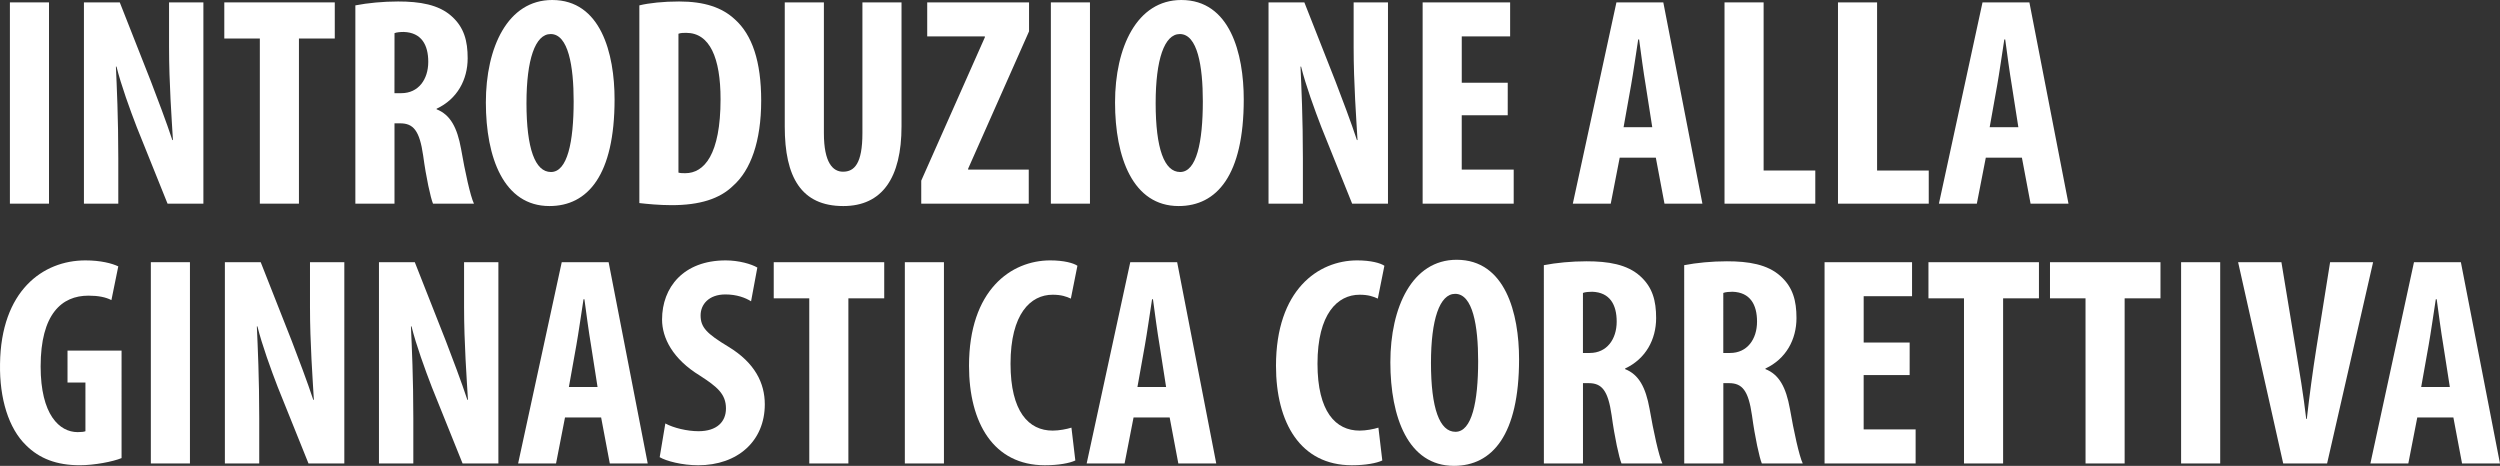 <svg xmlns="http://www.w3.org/2000/svg" viewBox="0 0 5051.25 941.24"><rect x="0" y="0" width="5051.25" height="941.24" fill="#333333" stroke="none"/><defs><style>.cls-1{fill:#fff;}</style></defs><g id="Livello_2" data-name="Livello 2"><g id="Livello_1-2" data-name="Livello 1"><path class="cls-1" d="M99,4.83V411.49H20V4.83Z"/><path class="cls-1" d="M169.59,411.49V4.83H242l62.75,159.28c12.07,31.38,32,83.87,43.45,118.87h1.2c-2.41-42.84-7.84-113.43-7.84-188.25V4.83h69.39V411.49H338.53L276.39,257c-13.28-34.39-32-85.68-41-122.48h-1.21c1.81,41,4.83,103.78,4.83,185.23v91.71Z"/><path class="cls-1" d="M525,77.83h-71.8v-73H676.41v73H604V411.49H525Z"/><path class="cls-1" d="M718,10.86C742.77,6,774.14,3,804.31,3c43.44,0,82.06,6,108.61,30.16,24.74,22.33,32,49.48,32,84.48,0,43.44-21.12,82.66-62.75,102v1.21c27.75,10.86,41.63,36.81,49.47,80.25,7.85,45.25,18.71,95.33,26,110.41H874.91C870.08,400,861,359,855,314.35c-7.24-50.68-19.91-65.16-46.46-65.16H797.07v162.3H718Zm79,177.39H811c34.39,0,54.3-27.76,54.3-63.35,0-34.4-13.88-59.13-49.47-60.34-6.64,0-14.48.6-18.71,2.41Z"/><path class="cls-1" d="M1241.74,200.92c0,153.25-54.3,215.4-131.53,215.4-92.32,0-128.52-97.74-128.52-209.37,0-111,44-206.95,134-206.95C1214,0,1241.74,108,1241.74,200.92Zm-178,7.24c0,92.31,17.49,139.38,49.47,139.38,33.19,0,45.86-60.34,45.86-143,0-71.2-10.86-135.76-46.46-135.76C1081.24,68.78,1063.75,120.67,1063.75,208.16Z"/><path class="cls-1" d="M1291.81,10.86C1311.72,6,1340.68,3,1372.06,3c51.28,0,86.88,12.06,112.82,36.2,35,31.37,53.1,85.07,53.1,164.11,0,82.06-21.12,140.59-56.72,172-27.15,26.55-67.57,39.22-124.29,39.22-24.74,0-49.47-2.41-65.16-4.22Zm79,337.88c3.62,1.21,9.65,1.21,13.88,1.21,38,0,71.19-37.41,71.19-149.63,0-83.27-21.72-133.95-69.38-133.95-5.43,0-10.86,0-15.69,1.81Z"/><path class="cls-1" d="M1664.68,4.83V269.1c0,59.73,18.1,77.83,38.62,77.83,22.93,0,39.22-16.29,39.22-77.83V4.83h79V255.22c0,104.38-39.22,161.1-117.66,161.1-85.07,0-118.26-58.53-118.26-160.49V4.83Z"/><path class="cls-1" d="M1861.38,365,1989.89,75.42V73.61H1873.44V4.83h205.75V63.35L1956.1,340.9v1.81h122.49v68.78H1861.38Z"/><path class="cls-1" d="M2202.27,4.83V411.49h-79V4.83Z"/><path class="cls-1" d="M2513,200.92c0,153.25-54.3,215.4-131.53,215.4-92.31,0-128.52-97.74-128.52-209.37,0-111,44-206.95,133.95-206.95C2485.24,0,2513,108,2513,200.92Zm-178,7.24c0,92.31,17.5,139.38,49.48,139.38,33.18,0,45.85-60.34,45.85-143,0-71.2-10.86-135.76-46.46-135.76C2352.5,68.78,2335,120.67,2335,208.16Z"/><path class="cls-1" d="M2563.06,411.49V4.83h72.41l62.75,159.28c12.06,31.38,32,83.87,43.44,118.87h1.2c-2.41-42.84-7.84-113.43-7.84-188.25V4.83h69.39V411.49H2732L2669.86,257c-13.28-34.39-32-85.68-41-122.48h-1.21c1.81,41,4.83,103.78,4.83,185.23v91.71Z"/><path class="cls-1" d="M3046.35,232.9h-92.92V342.71h105v68.78h-184V4.83h176.79V73.61h-97.75v93.52h92.92Z"/><path class="cls-1" d="M3272.6,318.58l-18.1,92.91h-76.63L3266,4.83h94.72l79,406.66h-76.62l-17.5-92.91ZM3338.37,257,3325.09,172c-4.22-24.74-9.65-65.16-13.27-92.32H3310c-4.22,27.16-10.26,69.39-14.48,92.92L3280.45,257Z"/><path class="cls-1" d="M3484.38,4.83h79V344.52H3667.8v67H3484.38Z"/><path class="cls-1" d="M3713.65,4.83h79V344.52h104.38v67H3713.65Z"/><path class="cls-1" d="M4012.3,318.58l-18.1,92.91h-76.63l88.1-406.66h94.72l79,406.66h-76.62l-17.5-92.91ZM4078.07,257,4064.79,172c-4.22-24.74-9.65-65.16-13.27-92.32h-1.81c-4.22,27.16-10.26,69.39-14.48,92.92L4020.14,257Z"/><path class="cls-1" d="M245.62,925.56C228.13,932.8,190.72,940,161.15,940c-46.46,0-81.45-13.28-108.6-40.43-35-33.79-53.7-94.12-52.5-164.11C1.87,587.67,86.34,526.13,172.62,526.13c30.77,0,53.7,6,66.37,12.07l-13.88,68.18c-11.46-6-26.55-9-46.46-9-53.7,0-96.54,36.8-96.54,143,0,97.75,38,132.74,74.82,132.74,7.24,0,12.67-.6,15.69-1.81V772.9h-36.2V708.34h109.2Z"/><path class="cls-1" d="M383.78,529.75V936.42h-79V529.75Z"/><path class="cls-1" d="M454.37,936.42V529.75h72.4L589.52,689c12.07,31.37,32,83.86,43.44,118.86h1.21c-2.41-42.84-7.84-113.43-7.84-188.25v-89.9h69.38V936.42h-72.4L561.16,782c-13.27-34.39-32-85.67-41-122.48h-1.2c1.81,41,4.82,103.78,4.82,185.23v91.72Z"/><path class="cls-1" d="M765.69,936.42V529.75H838.1L900.85,689c12.06,31.37,32,83.86,43.44,118.86h1.21c-2.42-42.84-7.85-113.43-7.85-188.25v-89.9H1007V936.42H934.63L872.49,782c-13.27-34.39-32-85.67-41-122.48h-1.21c1.81,41,4.83,103.78,4.83,185.23v91.72Z"/><path class="cls-1" d="M1141.58,843.5l-18.1,92.92h-76.63L1135,529.75h94.72l79,406.67h-76.62l-17.5-92.92ZM1207.35,782l-13.28-85.07c-4.22-24.74-9.65-65.16-13.27-92.31H1179c-4.22,27.15-10.26,69.38-14.48,92.91L1149.42,782Z"/><path class="cls-1" d="M1344.3,855.57c16.3,9,44,15.68,67,15.68,37.41,0,55.51-19.31,55.51-45.85,0-29.57-18.1-44-52.5-66.37-55.51-33.79-76.62-76.63-76.62-113.44,0-65.16,43.44-119.46,128.51-119.46,26.55,0,51.89,7.24,64,14.48l-12.67,68.18c-11.46-7.24-29-13.88-51.89-13.88-33.79,0-50.08,20.52-50.08,42.24,0,24.13,12.07,36.8,56.11,63.35,53.7,32.58,73.61,73.61,73.61,116.45,0,74.21-54.9,123.09-134.55,123.09-32.58,0-64.56-8.45-77.83-16.3Z"/><path class="cls-1" d="M1635.12,602.75h-71.8v-73h223.25v73h-72.41V936.42h-79Z"/><path class="cls-1" d="M1907.23,529.75V936.42h-79V529.75Z"/><path class="cls-1" d="M2172.7,930.38c-11.46,5.43-33.79,9.66-61.54,9.66-103.78,0-153.26-85.68-153.26-200.92,0-153.26,85.08-213,164.12-213,27.75,0,47.06,5.43,54.9,10.86l-13.27,66.37c-9.05-4.22-19.31-7.85-36.81-7.85-44.64,0-85.07,38.62-85.07,139.38,0,97.14,36.81,135.16,85.07,135.16,13.28,0,28.36-3,38-6Z"/><path class="cls-1" d="M2290.34,843.5l-18.1,92.92h-76.63l88.1-406.67h94.72l79,406.67h-76.62l-17.5-92.92ZM2356.11,782l-13.28-85.07c-4.22-24.74-9.65-65.16-13.27-92.31h-1.81c-4.22,27.15-10.26,69.38-14.48,92.91L2298.18,782Z"/><path class="cls-1" d="M2792.93,930.38c-11.46,5.43-33.78,9.66-61.54,9.66-103.78,0-153.25-85.68-153.25-200.92,0-153.26,85.07-213,164.11-213,27.76,0,47.06,5.43,54.91,10.86l-13.28,66.37c-9.05-4.22-19.3-7.85-36.8-7.85-44.65,0-85.08,38.62-85.08,139.38,0,97.14,36.81,135.16,85.08,135.16,13.27,0,28.36-3,38-6Z"/><path class="cls-1" d="M3069.27,725.84c0,153.26-54.3,215.4-131.53,215.4-92.32,0-128.52-97.74-128.52-209.37,0-111,44.05-207,134-207C3041.51,524.92,3069.27,632.92,3069.27,725.84Zm-178,7.24c0,92.32,17.49,139.38,49.47,139.38,33.19,0,45.86-60.34,45.86-143,0-71.2-10.86-135.76-46.46-135.76C2908.77,593.7,2891.28,645.59,2891.28,733.08Z"/><path class="cls-1" d="M3119.34,535.78c24.74-4.83,56.11-7.84,86.28-7.84,43.44,0,82.06,6,108.61,30.17,24.73,22.32,32,49.47,32,84.47,0,43.44-21.12,82.66-62.75,102v1.2c27.76,10.86,41.63,36.81,49.48,80.25,7.84,45.25,18.7,95.33,25.94,110.42h-82.66c-4.82-11.47-13.87-52.5-19.91-97.15-7.24-50.68-19.91-65.16-46.46-65.16h-11.46V936.42h-79Zm79,177.39h13.88c34.39,0,54.3-27.75,54.3-63.35,0-34.39-13.88-59.13-49.48-60.34-6.63,0-14.48.6-18.7,2.41Z"/><path class="cls-1" d="M3402.91,535.78c24.74-4.83,56.11-7.84,86.28-7.84,43.44,0,82.06,6,108.6,30.17,24.74,22.32,32,49.47,32,84.47,0,43.44-21.11,82.66-62.75,102v1.2c27.76,10.86,41.64,36.81,49.48,80.25,7.84,45.25,18.7,95.33,25.94,110.42h-82.66c-4.82-11.47-13.87-52.5-19.91-97.15-7.24-50.68-19.91-65.16-46.46-65.16H3482V936.42h-79Zm79,177.39h13.88c34.39,0,54.3-27.75,54.3-63.35,0-34.39-13.88-59.13-49.48-60.34-6.63,0-14.48.6-18.7,2.41Z"/><path class="cls-1" d="M3858.44,757.82h-92.92V867.63h105v68.79h-184V529.75h176.78v68.78h-97.74v93.52h92.92Z"/><path class="cls-1" d="M3968.24,602.75h-71.8v-73h223.25v73h-72.41V936.42h-79Z"/><path class="cls-1" d="M4213.8,602.75H4142v-73h223.24v73h-72.4V936.42h-79Z"/><path class="cls-1" d="M4485.91,529.75V936.42h-79V529.75Z"/><path class="cls-1" d="M4613.21,936.42,4522.1,529.75h87.49l29,175.58c7.24,43.44,15.69,93.52,21.12,141.18h1.2c5.43-48.26,12.07-97.14,19.31-143l27.76-173.77h86.88L4701.9,936.42Z"/><path class="cls-1" d="M4884.12,843.5,4866,936.42h-76.63l88.09-406.67h94.73l79,406.67h-76.63l-17.5-92.92ZM4949.89,782l-13.28-85.07c-4.22-24.74-9.65-65.16-13.27-92.31h-1.81c-4.23,27.15-10.26,69.38-14.48,92.91L4892,782Z"/></g></g></svg>